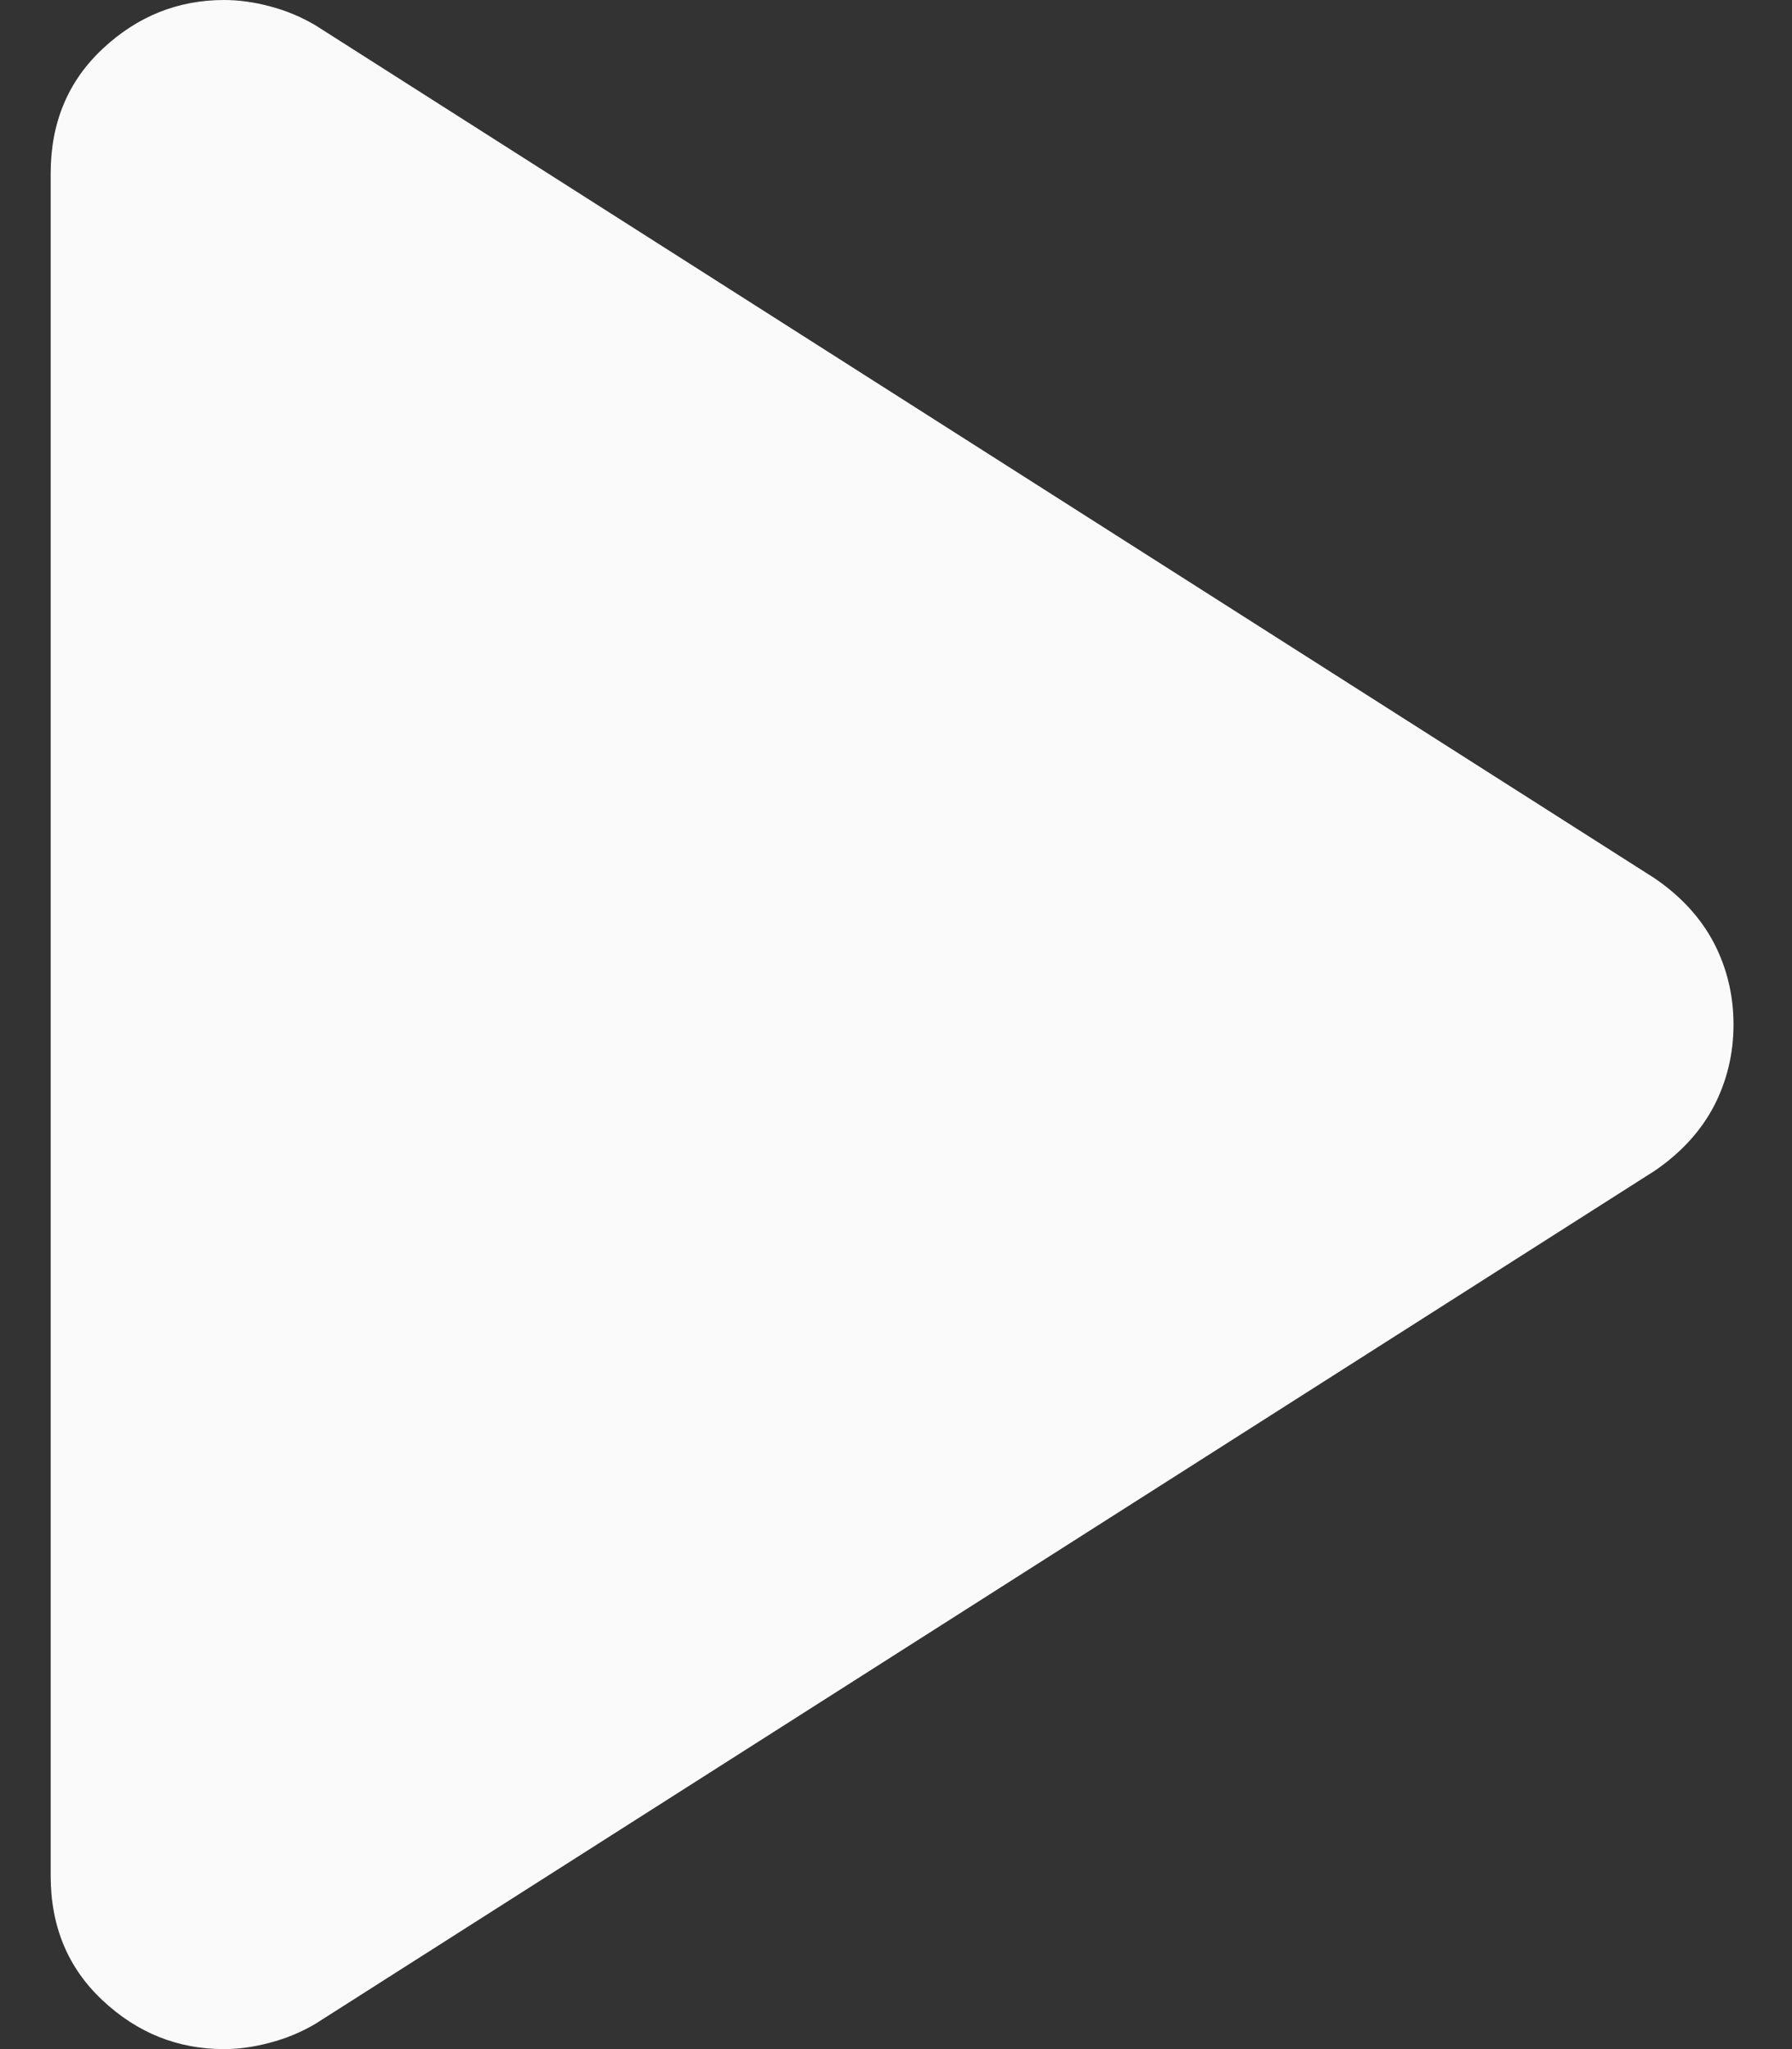 <svg width="14" height="16" viewBox="0 0 14 16" fill="none" xmlns="http://www.w3.org/2000/svg">
    <rect x="0" y="0" width="14" height="16" fill="#333333" stroke="none"/>
    <path
        d="M0.396 14.648V1.352C0.396 0.957 0.532 0.633 0.803 0.38C1.074 0.127 1.39 0 1.751 0C1.864 0 1.983 0.016 2.107 0.049C2.231 0.081 2.349 0.13 2.462 0.196L12.927 6.858C13.132 6.998 13.286 7.166 13.389 7.361C13.491 7.557 13.543 7.77 13.543 8C13.543 8.23 13.491 8.443 13.389 8.639C13.286 8.834 13.132 9.002 12.927 9.142L2.462 15.804C2.349 15.87 2.23 15.919 2.105 15.951C1.981 15.984 1.863 16 1.75 16C1.388 16 1.072 15.873 0.802 15.62C0.531 15.367 0.396 15.043 0.396 14.648Z"
        fill="#FAFAFA" />
</svg>
